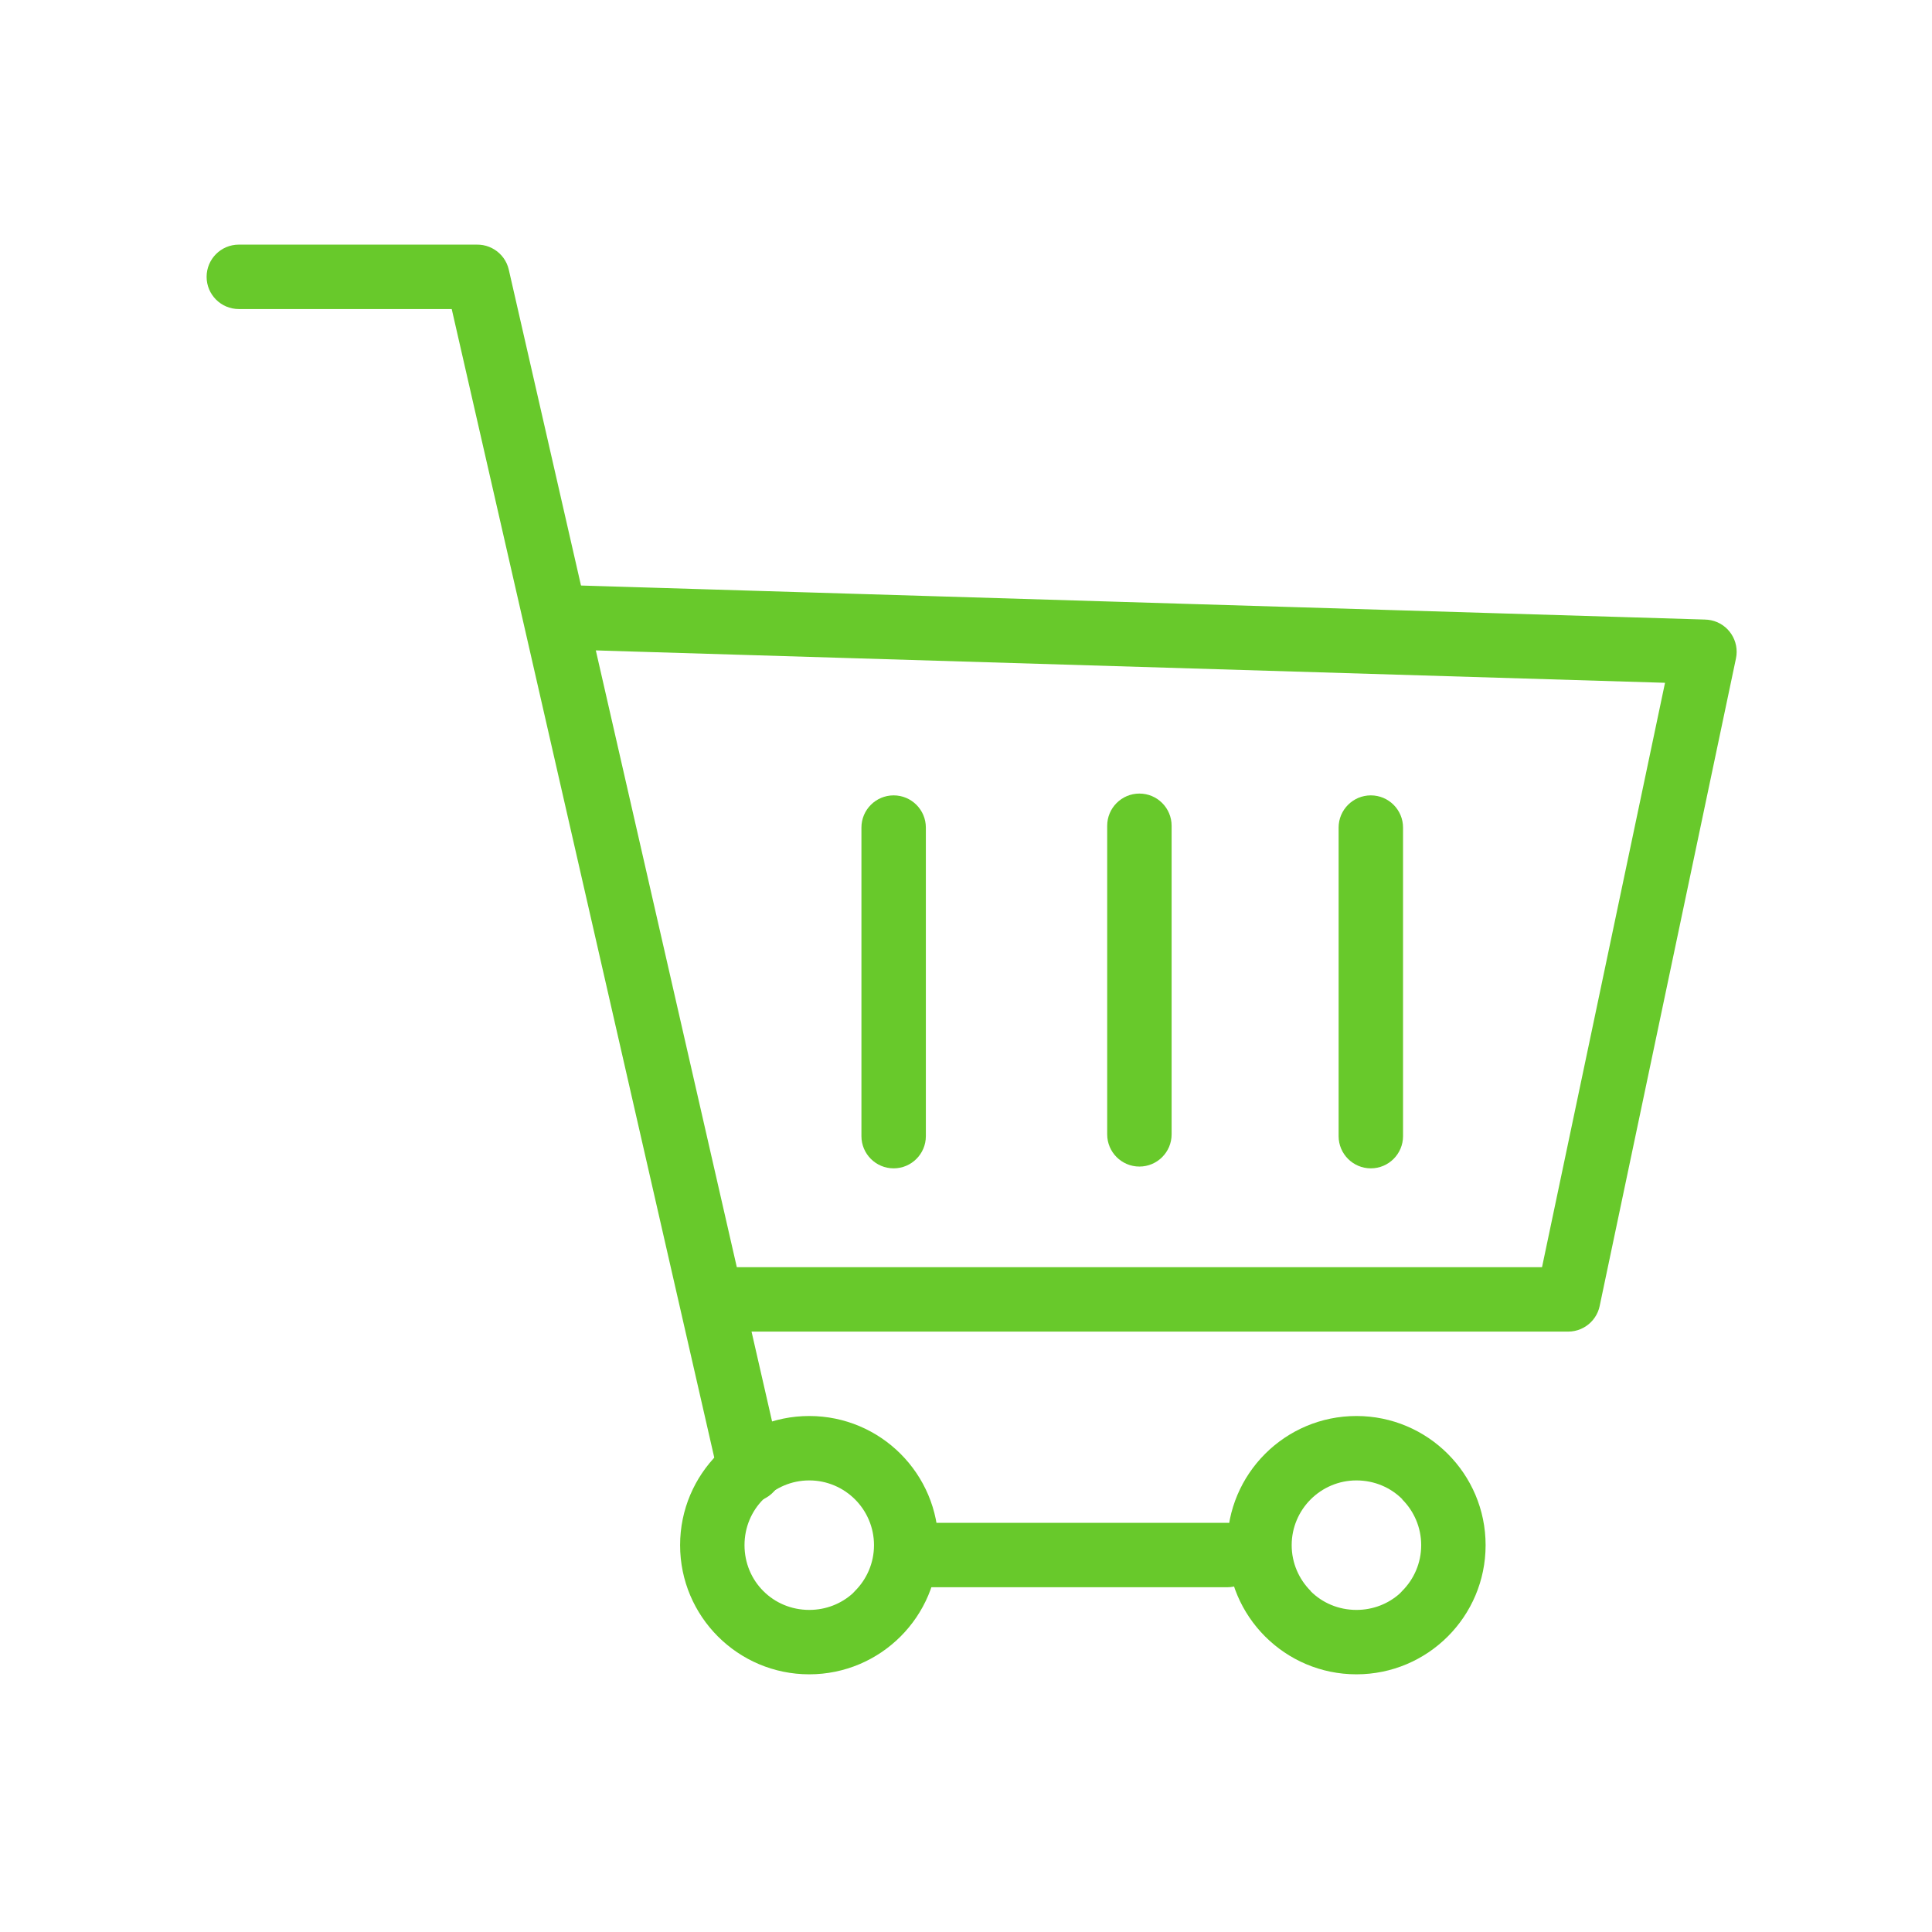<?xml version="1.0" encoding="UTF-8"?>
<!DOCTYPE svg PUBLIC "-//W3C//DTD SVG 1.1//EN" "http://www.w3.org/Graphics/SVG/1.1/DTD/svg11.dtd">
<!-- Creator: CorelDRAW 2020 (64-Bit) -->
<svg xmlns="http://www.w3.org/2000/svg" xml:space="preserve" width="10.16mm" height="10.16mm" version="1.1" style="shape-rendering:geometricPrecision; text-rendering:geometricPrecision; image-rendering:optimizeQuality; fill-rule:evenodd; clip-rule:evenodd"
viewBox="0 0 1016 1016"
 xmlns:xlink="http://www.w3.org/1999/xlink"
 xmlns:xodm="http://www.corel.com/coreldraw/odm/2003">
 <defs>
  <style type="text/css">
   <![CDATA[
    .fil1 {fill:#68C92B}
    .fil0 {fill:#68C92B;fill-rule:nonzero}
   ]]>
  </style>
 </defs>
 <g id="Слой_x0020_1">
  <g id="_2495254045264">
   <g>
    <path class="fil0" d="M376.53 700.26c-9.35,0 -16.94,-7.59 -16.94,-16.94 0,-9.35 7.59,-16.94 16.94,-16.94l0 33.88zm448.13 0l-448.13 0 0 -33.88 448.13 0 16.57 20.43 -16.57 13.45zm0 -33.88c9.35,0 16.94,7.59 16.94,16.94 0,9.35 -7.59,16.94 -16.94,16.94l0 -33.88zm88.25 -320.14l-71.68 340.57 -33.14 -6.98 71.68 -340.57 17.08 -13.44 16.06 20.42zm-33.14 -6.98c1.92,-9.15 10.91,-15 20.06,-13.08 9.15,1.92 15,10.91 13.08,20.06l-33.14 -6.98zm-574.44 -31.35l591.52 17.91 -1.02 33.86 -591.52 -17.91 1.02 -33.86zm-1.02 33.86c-9.35,-0.28 -16.7,-8.09 -16.42,-17.44 0.28,-9.35 8.09,-16.7 17.44,-16.42l-1.02 33.86z"/>
   </g>
   <g>
    <path class="fil0" d="M410.97 769.17c2.08,9.11 -3.63,18.2 -12.74,20.28 -9.11,2.08 -18.2,-3.63 -20.28,-12.74l33.02 -7.54zm-143.41 -627.36l143.41 627.36 -33.02 7.54 -143.41 -627.36 16.51 -20.71 16.51 13.17zm-33.02 7.54c-2.08,-9.11 3.63,-18.2 12.74,-20.28 9.11,-2.08 18.2,3.63 20.28,12.74l-33.02 7.54zm-108.95 -20.71l125.46 0 0 33.88 -125.46 0 0 -33.88zm0 33.88c-9.35,0 -16.94,-7.59 -16.94,-16.94 0,-9.35 7.59,-16.94 16.94,-16.94l0 33.88z"/>
   </g>
   <g>
    <path class="fil1" d="M713.32 744.65c37.51,0 67.93,30.42 67.93,67.92 0,37.5 -30.42,67.92 -67.93,67.92 -37.5,0 -67.92,-30.42 -67.92,-67.92 0,-37.5 30.42,-67.92 67.92,-67.92zm24.08 43.71c-6.07,-6.07 -14.6,-9.84 -24.08,-9.84 -9.39,0 -17.92,3.83 -24.07,9.98 -6.15,6.15 -9.98,14.68 -9.98,24.07 0,9.39 3.83,17.92 9.98,24.07l-0.07 0.07c0.02,0.02 0.05,0.05 0.07,0.07 6.07,6.07 14.59,9.84 24.07,9.84 8.83,0 16.84,-3.27 22.8,-8.63 0.41,-0.46 0.84,-0.91 1.28,-1.35 6.15,-6.15 9.98,-14.68 9.98,-24.07 0,-9.39 -3.83,-17.92 -9.98,-24.07l0.07 -0.07c-0.02,-0.02 -0.05,-0.05 -0.07,-0.07z"/>
   </g>
   <g>
    <path class="fil0" d="M484.06 834.7c-9.35,0 -16.94,-7.59 -16.94,-16.94 0,-9.35 7.59,-16.94 16.94,-16.94l0 33.88zm161.34 0l-161.34 0 0 -33.88 161.34 0 0 33.88zm0 -33.88c9.35,0 16.94,7.59 16.94,16.94 0,9.35 -7.59,16.94 -16.94,16.94l0 -33.88z"/>
   </g>
   <g>
    <path class="fil0" d="M616.13 596.53c0,9.35 -7.59,16.94 -16.94,16.94 -9.35,0 -16.94,-7.59 -16.94,-16.94l33.88 0zm0 -162.27l0 162.27 -33.88 0 0 -162.27 33.88 0zm-33.88 0c0,-9.35 7.59,-16.94 16.94,-16.94 9.35,0 16.94,7.59 16.94,16.94l-33.88 0z"/>
   </g>
   <g>
    <path class="fil0" d="M486.89 597.47c0,9.35 -7.59,16.94 -16.94,16.94 -9.35,0 -16.94,-7.59 -16.94,-16.94l33.88 0zm0 -162.26l0 162.26 -33.88 0 0 -162.26 33.88 0zm-33.88 0c0,-9.35 7.59,-16.94 16.94,-16.94 9.35,0 16.94,7.59 16.94,16.94l-33.88 0z"/>
   </g>
   <g>
    <path class="fil0" d="M737.83 597.47c0,9.35 -7.59,16.94 -16.94,16.94 -9.35,0 -16.94,-7.59 -16.94,-16.94l33.88 0zm0 -162.26l0 162.26 -33.88 0 0 -162.26 33.88 0zm-33.88 0c0,-9.35 7.59,-16.94 16.94,-16.94 9.35,0 16.94,7.59 16.94,16.94l-33.88 0z"/>
   </g>
   <g>
    <path class="fil1" d="M425.57 744.65c37.5,0 67.92,30.42 67.92,67.92 0,37.5 -30.42,67.92 -67.92,67.92 -37.5,0 -67.92,-30.42 -67.92,-67.92 0,-37.5 30.42,-67.92 67.92,-67.92zm24.07 43.85c-6.15,-6.15 -14.68,-9.98 -24.07,-9.98 -9.39,0 -17.92,3.83 -24.07,9.98l-0.07 -0.07c-0.02,0.02 -0.05,0.05 -0.07,0.07 -6.07,6.07 -9.84,14.59 -9.84,24.07 0,9.48 3.77,18 9.84,24.07l0 0c0.05,0.05 0.09,0.09 0.14,0.14 6.07,6.07 14.59,9.84 24.07,9.84 8.83,0 16.83,-3.27 22.79,-8.63 0.41,-0.46 0.84,-0.91 1.28,-1.35 6.15,-6.15 9.98,-14.68 9.98,-24.07 0,-9.39 -3.83,-17.92 -9.98,-24.07z"/>
   </g>
  </g>
 </g>
</svg>
